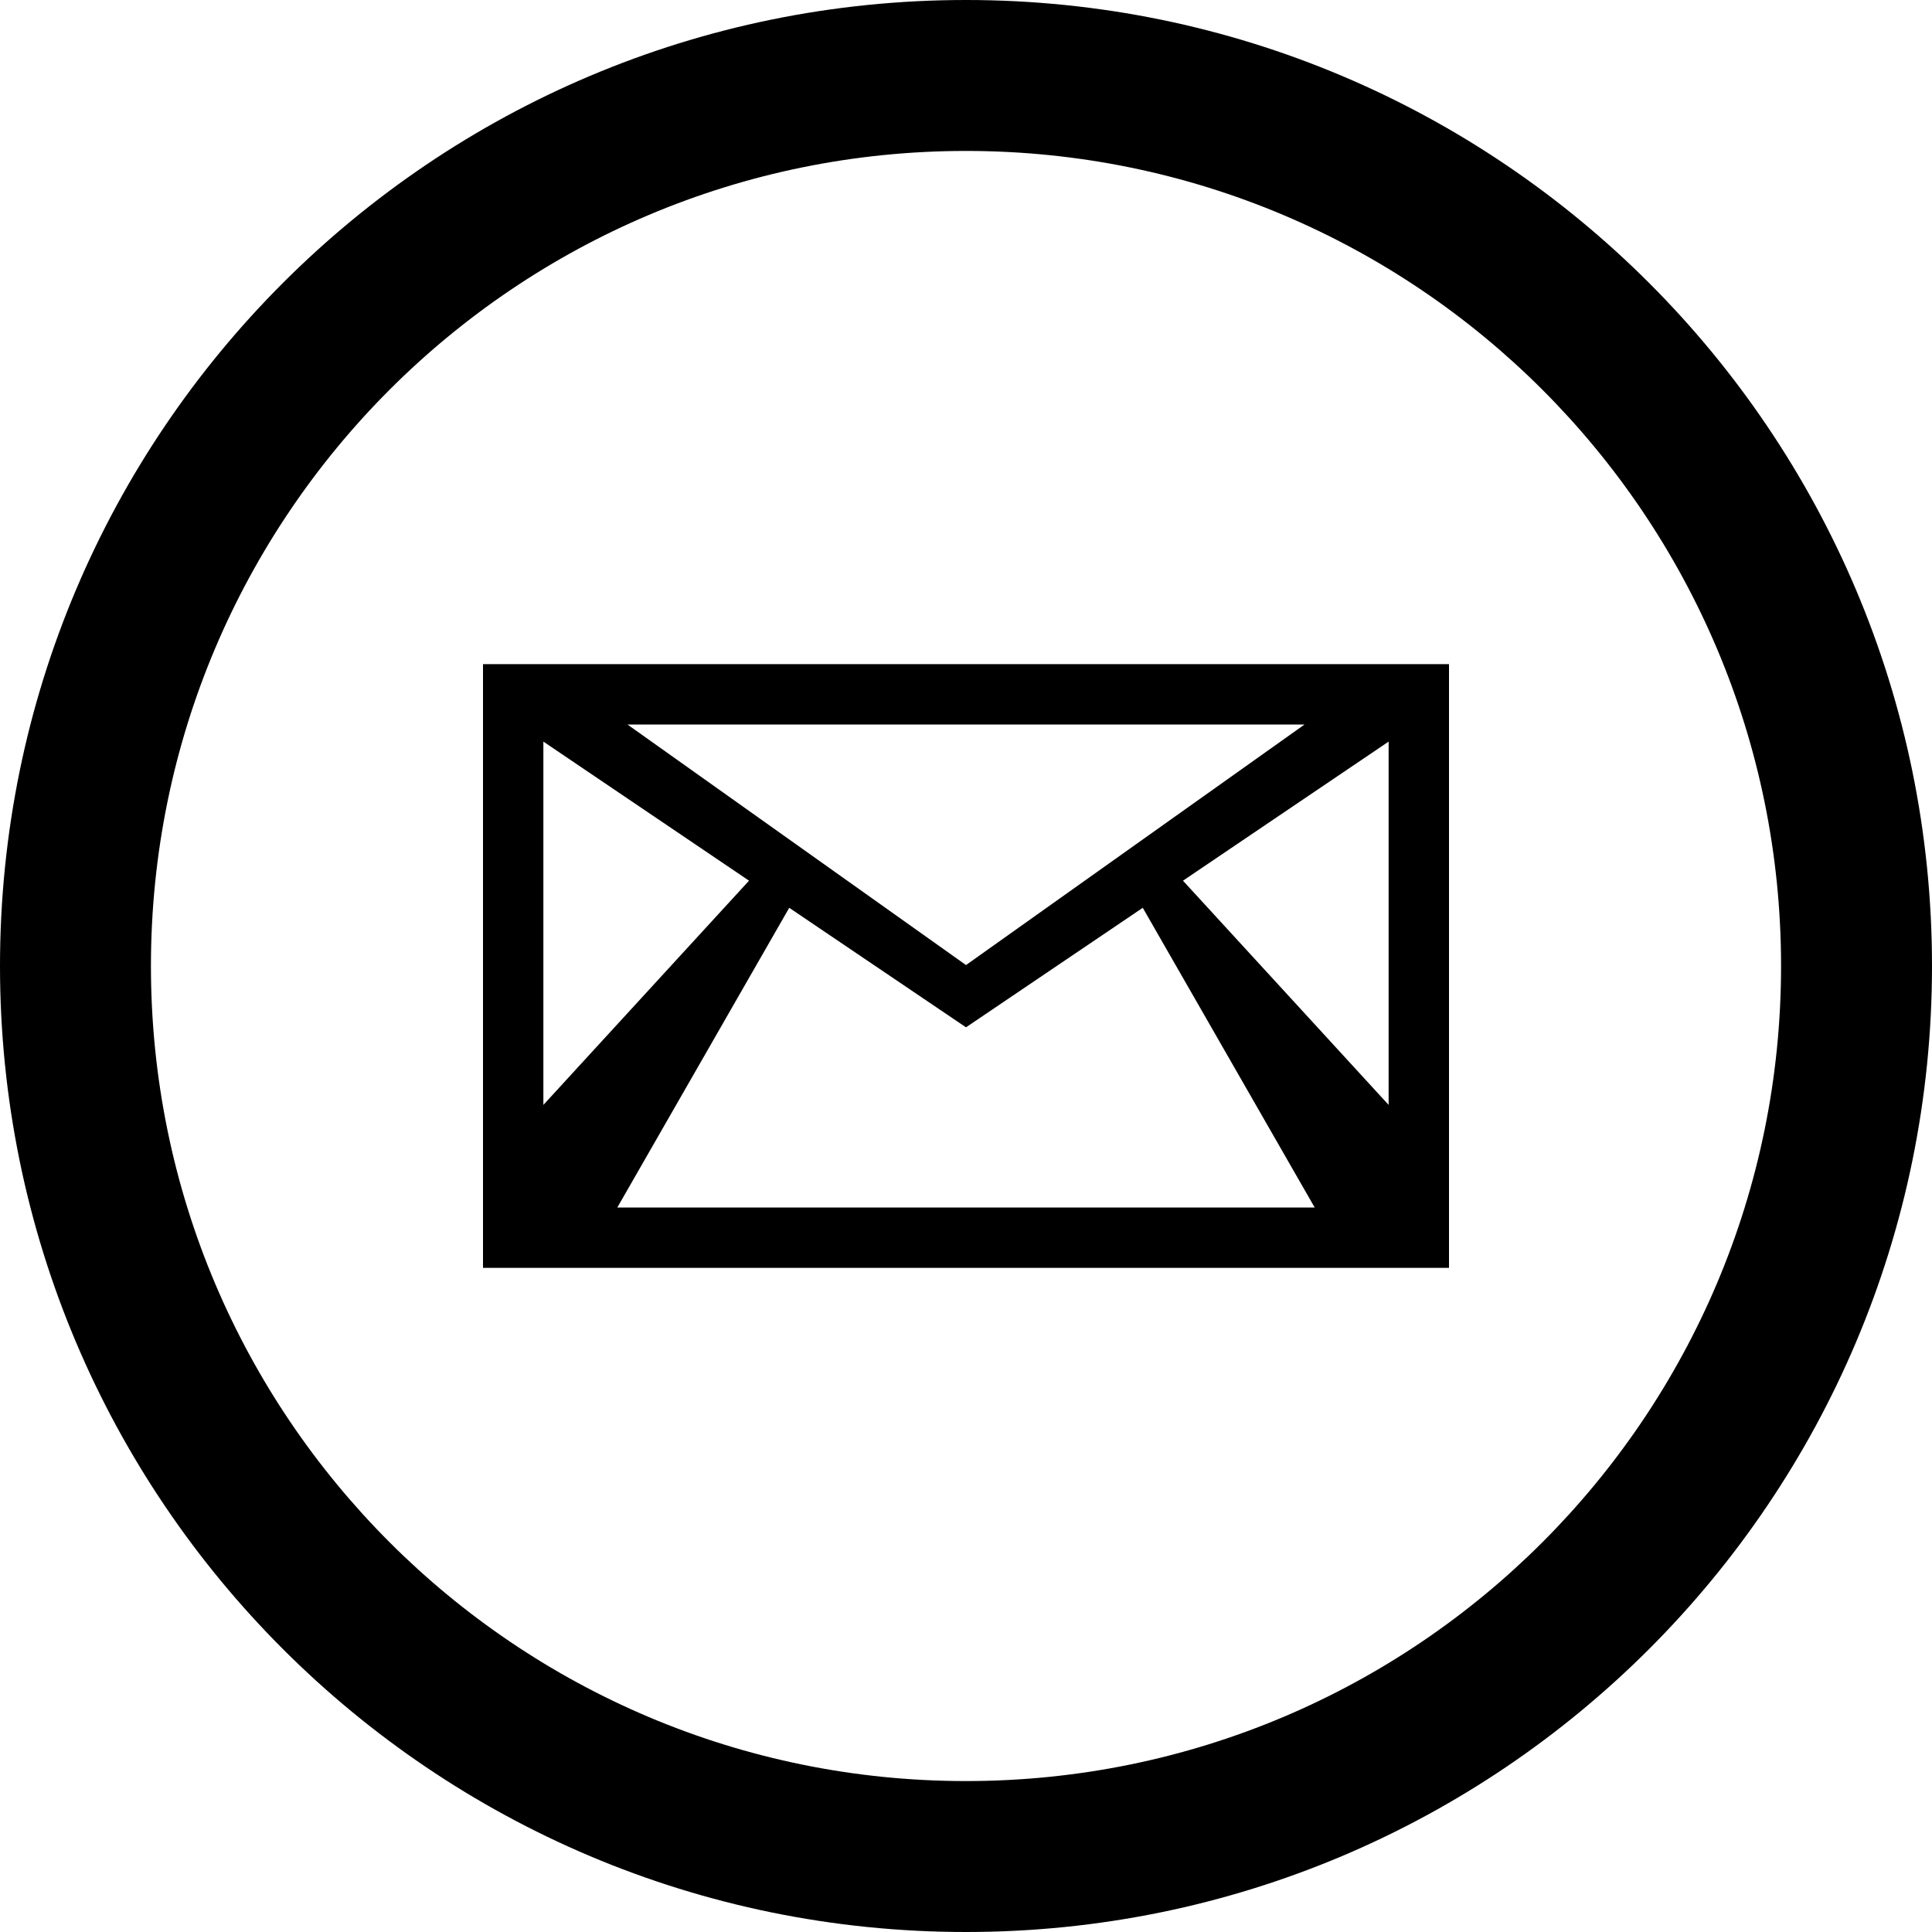 <?xml version="1.0" encoding="utf-8"?>
<!-- Generator: Adobe Illustrator 16.2.1, SVG Export Plug-In . SVG Version: 6.00 Build 0)  -->
<!DOCTYPE svg PUBLIC "-//W3C//DTD SVG 1.1//EN" "http://www.w3.org/Graphics/SVG/1.1/DTD/svg11.dtd">
<svg version="1.1" id="Layer_1" xmlns="http://www.w3.org/2000/svg" xmlns:xlink="http://www.w3.org/1999/xlink" x="0px" y="0px"
	 width="512px" height="512px" viewBox="0 0 512 512" enable-background="new 0 0 512 512" xml:space="preserve">
<path d="M256,0C114.609,0,0,114.609,0,256s114.609,256,256,256s256-114.609,256-256S397.391,0,256,0z M256,472
	c-119.297,0-216-96.703-216-216S136.703,40,256,40s216,96.703,216,216S375.297,472,256,472z"/>
<path d="M256,176H128v160h128h128V176H256z M256,192h89.719L256,255.75L166.281,192H256z M144,196.531l54.5,36.859L144,292.812
	V196.531z M256,320h-92.406l45.562-79.422L256,272.25l46.844-31.672L348.406,320H256z M368,292.812l-54.5-59.422l54.5-36.859
	V292.812z"/>
</svg>
